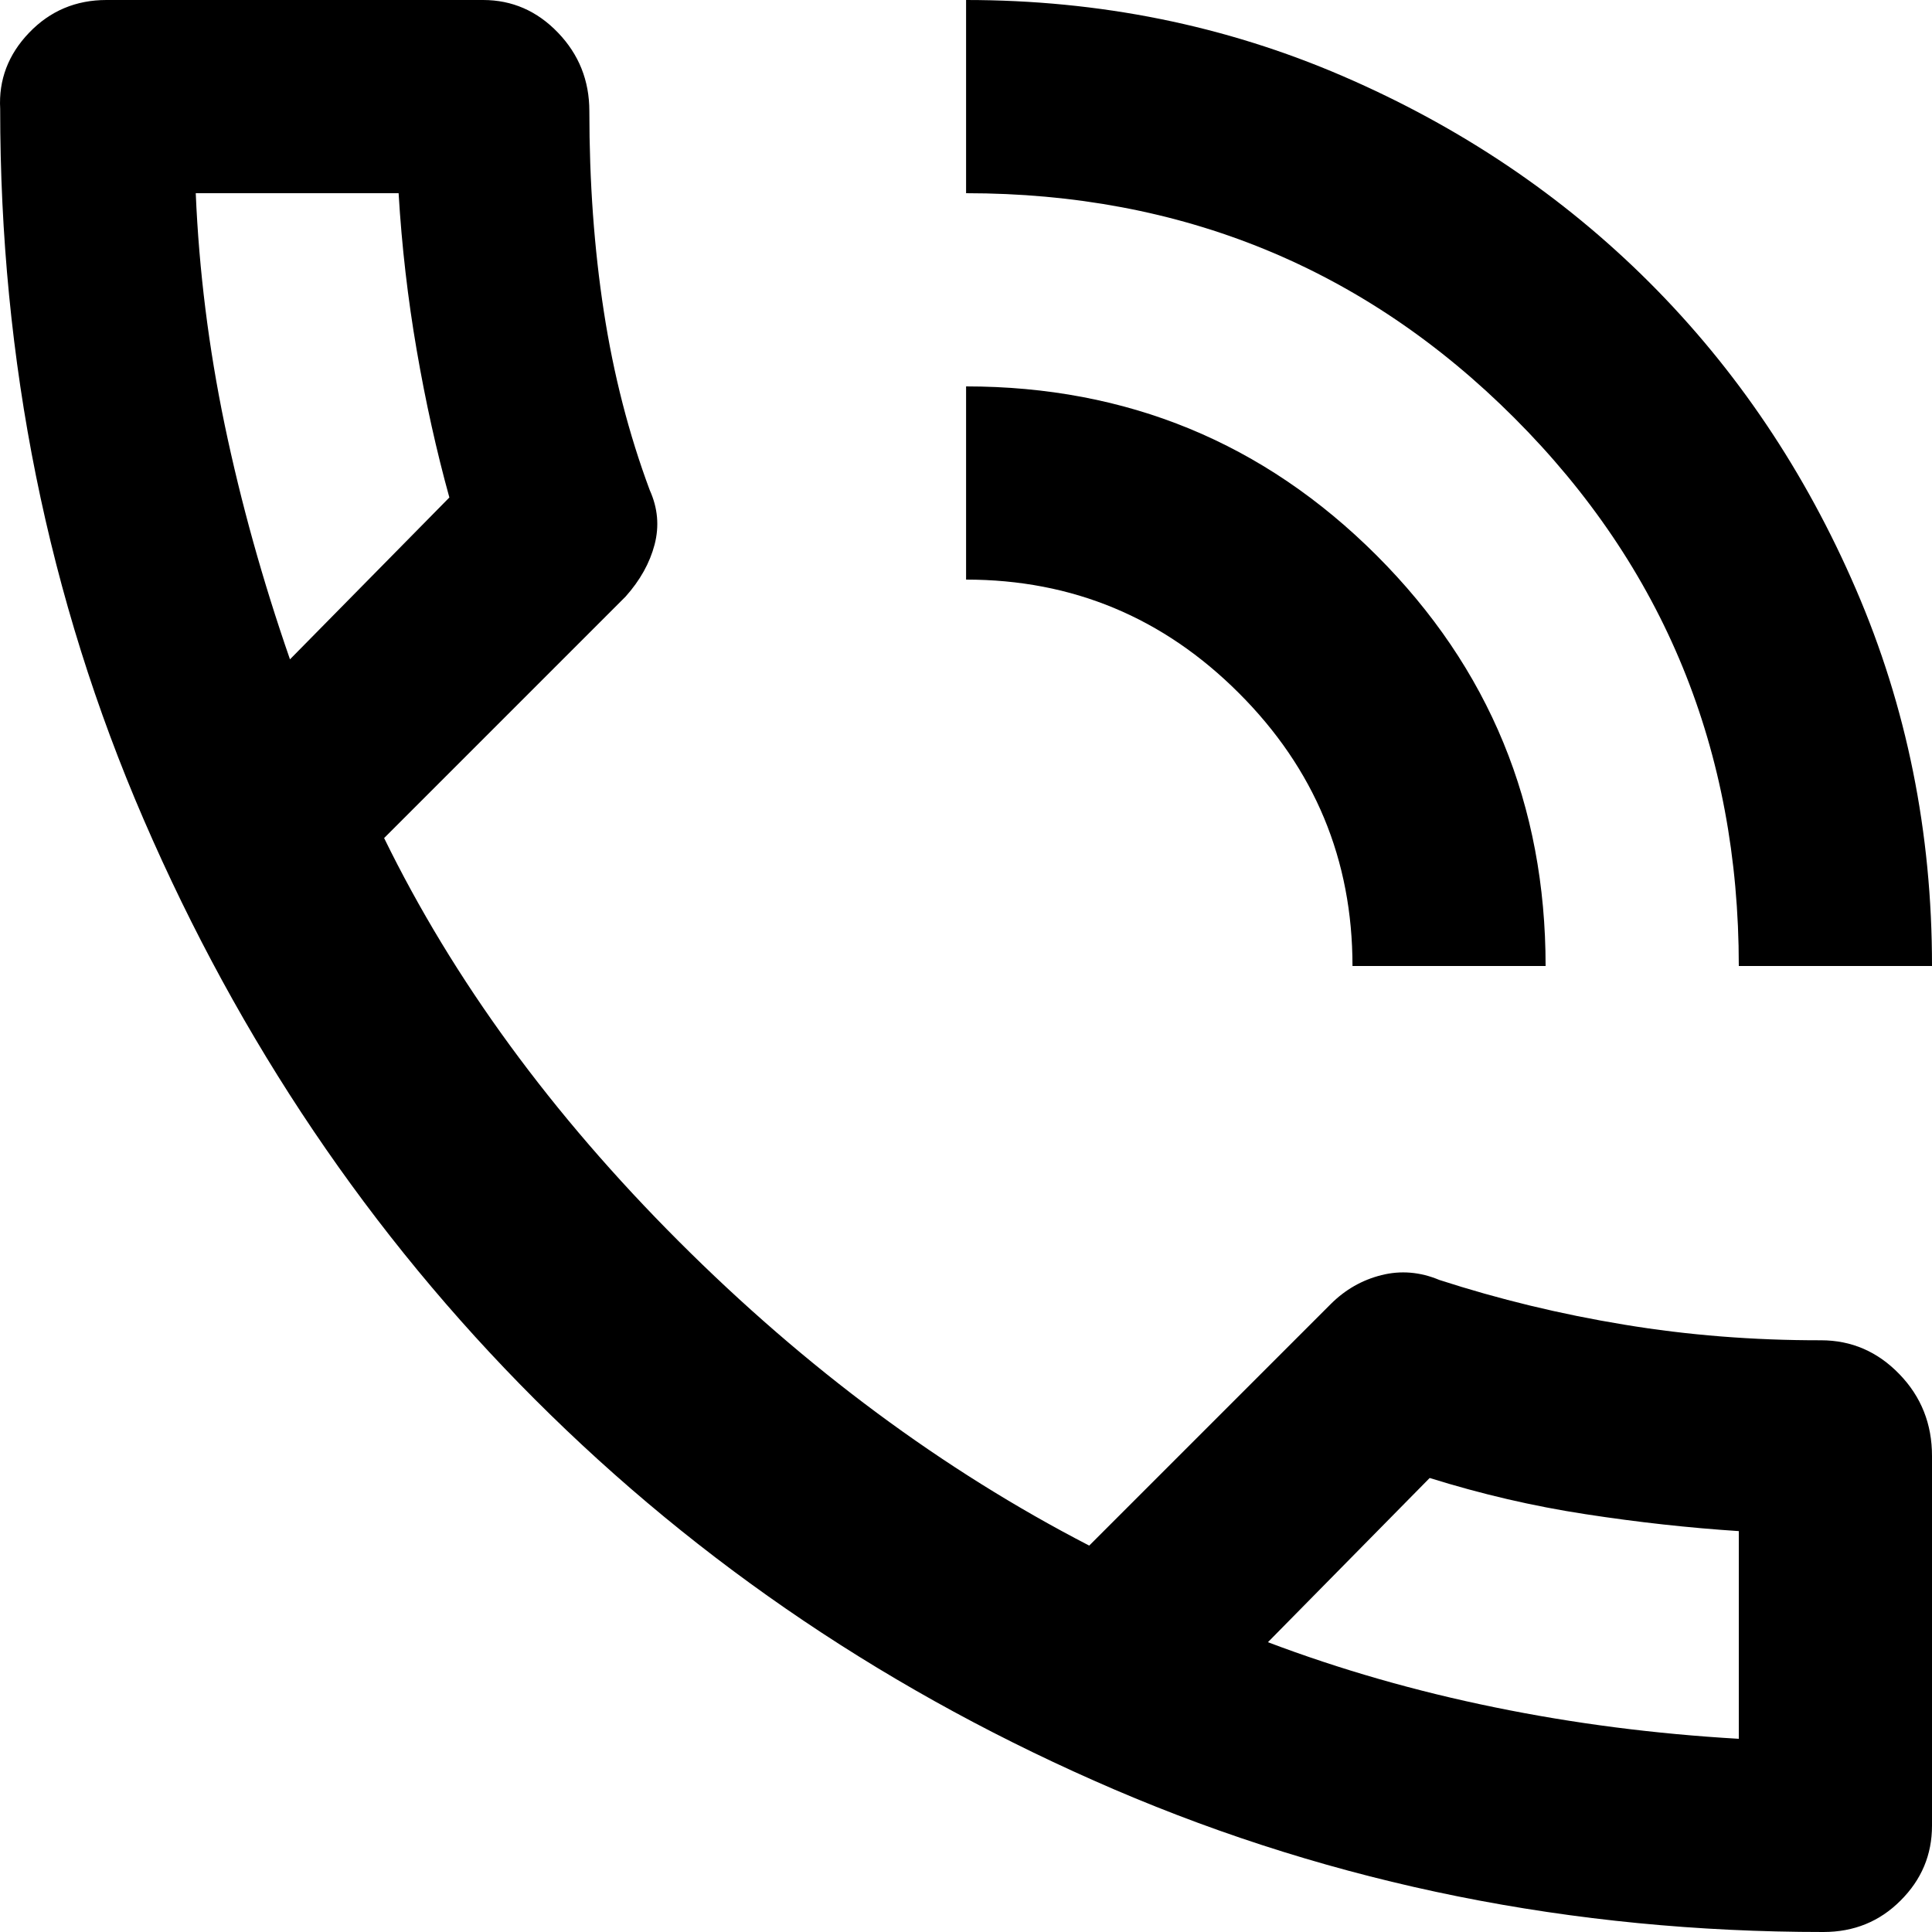 <svg width="22" height="22" viewBox="0 0 22 22" fill="none" xmlns="http://www.w3.org/2000/svg">
<path d="M20.763 22C17.903 22 15.213 21.459 12.691 20.378C10.171 19.296 7.971 17.815 6.092 15.936C4.213 14.057 2.729 11.857 1.638 9.336C0.546 6.814 0.001 4.115 0.002 1.239C-0.016 0.909 0.094 0.62 0.332 0.372C0.57 0.124 0.864 0 1.212 0H5.501C5.831 0 6.116 0.124 6.354 0.372C6.592 0.62 6.711 0.917 6.711 1.265C6.711 2.072 6.766 2.833 6.876 3.547C6.986 4.263 7.16 4.941 7.399 5.582C7.49 5.784 7.509 5.99 7.454 6.201C7.399 6.411 7.289 6.608 7.124 6.793L4.374 9.543C5.162 11.156 6.281 12.687 7.729 14.135C9.177 15.583 10.735 16.738 12.403 17.6L15.153 14.85C15.318 14.685 15.511 14.575 15.731 14.52C15.95 14.465 16.171 14.483 16.39 14.575C17.069 14.795 17.77 14.965 18.495 15.084C19.219 15.204 19.966 15.263 20.735 15.262C21.083 15.262 21.381 15.391 21.629 15.648C21.877 15.904 22.001 16.216 22 16.582V20.79C22 21.12 21.881 21.404 21.642 21.642C21.404 21.881 21.111 22 20.763 22ZM14.438 18.7C15.263 19.012 16.125 19.259 17.023 19.442C17.921 19.626 18.847 19.745 19.8 19.8V17.435C19.232 17.398 18.65 17.334 18.053 17.242C17.457 17.151 16.866 17.013 16.28 16.83L14.438 18.7ZM19.8 11C19.8 8.543 18.948 6.463 17.243 4.758C15.538 3.053 13.457 2.2 11.001 2.2V0C12.523 0 13.952 0.289 15.291 0.867C16.629 1.445 17.793 2.228 18.783 3.217C19.773 4.207 20.557 5.372 21.134 6.71C21.712 8.048 22.001 9.478 22 11H19.8ZM15.401 11C15.401 9.79 14.97 8.754 14.108 7.893C13.247 7.031 12.211 6.6 11.001 6.6V4.4C12.834 4.4 14.392 5.042 15.676 6.325C16.959 7.608 17.6 9.167 17.6 11H15.401ZM3.302 7.508L5.117 5.665C4.97 5.133 4.846 4.574 4.745 3.987C4.644 3.401 4.575 2.805 4.539 2.2H2.229C2.266 3.08 2.376 3.96 2.559 4.84C2.743 5.72 2.99 6.609 3.302 7.508Z" fill="black"/>
</svg>
